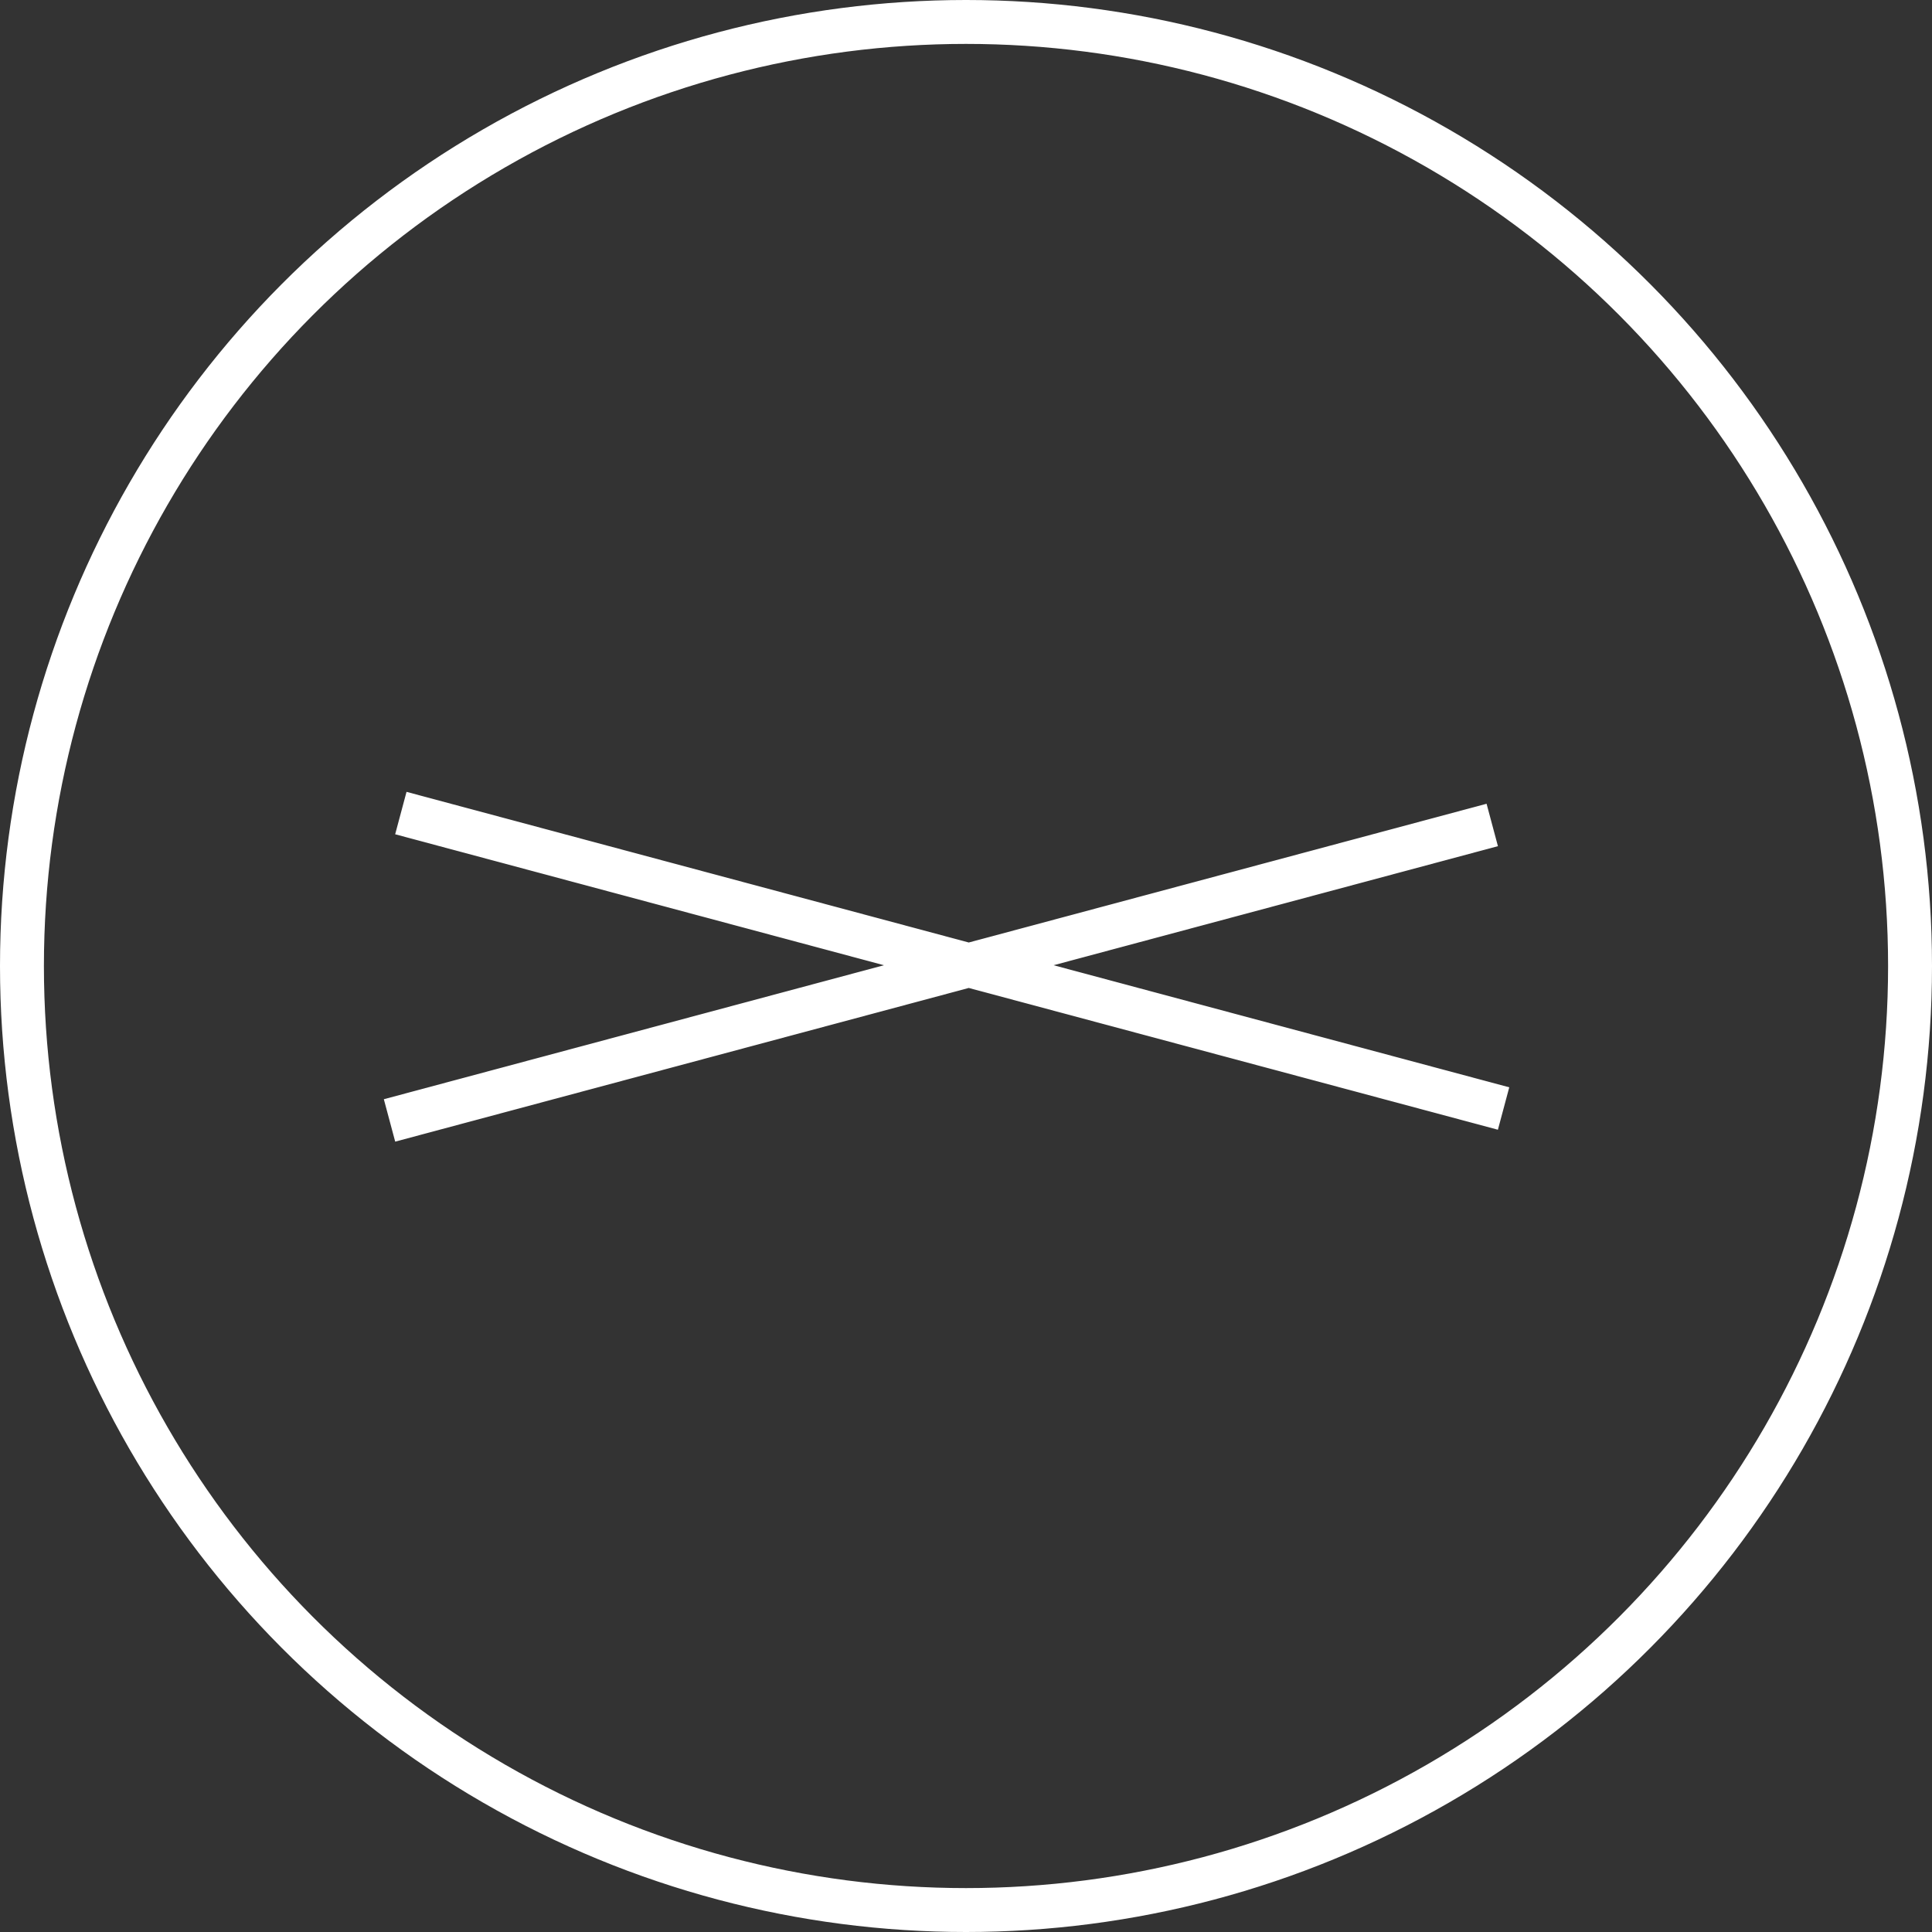 <svg width="44" height="44" fill="none" xmlns="http://www.w3.org/2000/svg"><rect width="100%" height="100%" fill="#333333" stroke="none"/><circle cx="22" cy="22" r="21.5" stroke="#fff"/><path stroke="#fff" d="M9.129 18.517l25.114 6.729m-25.372.271l25.114-6.729"/></svg>